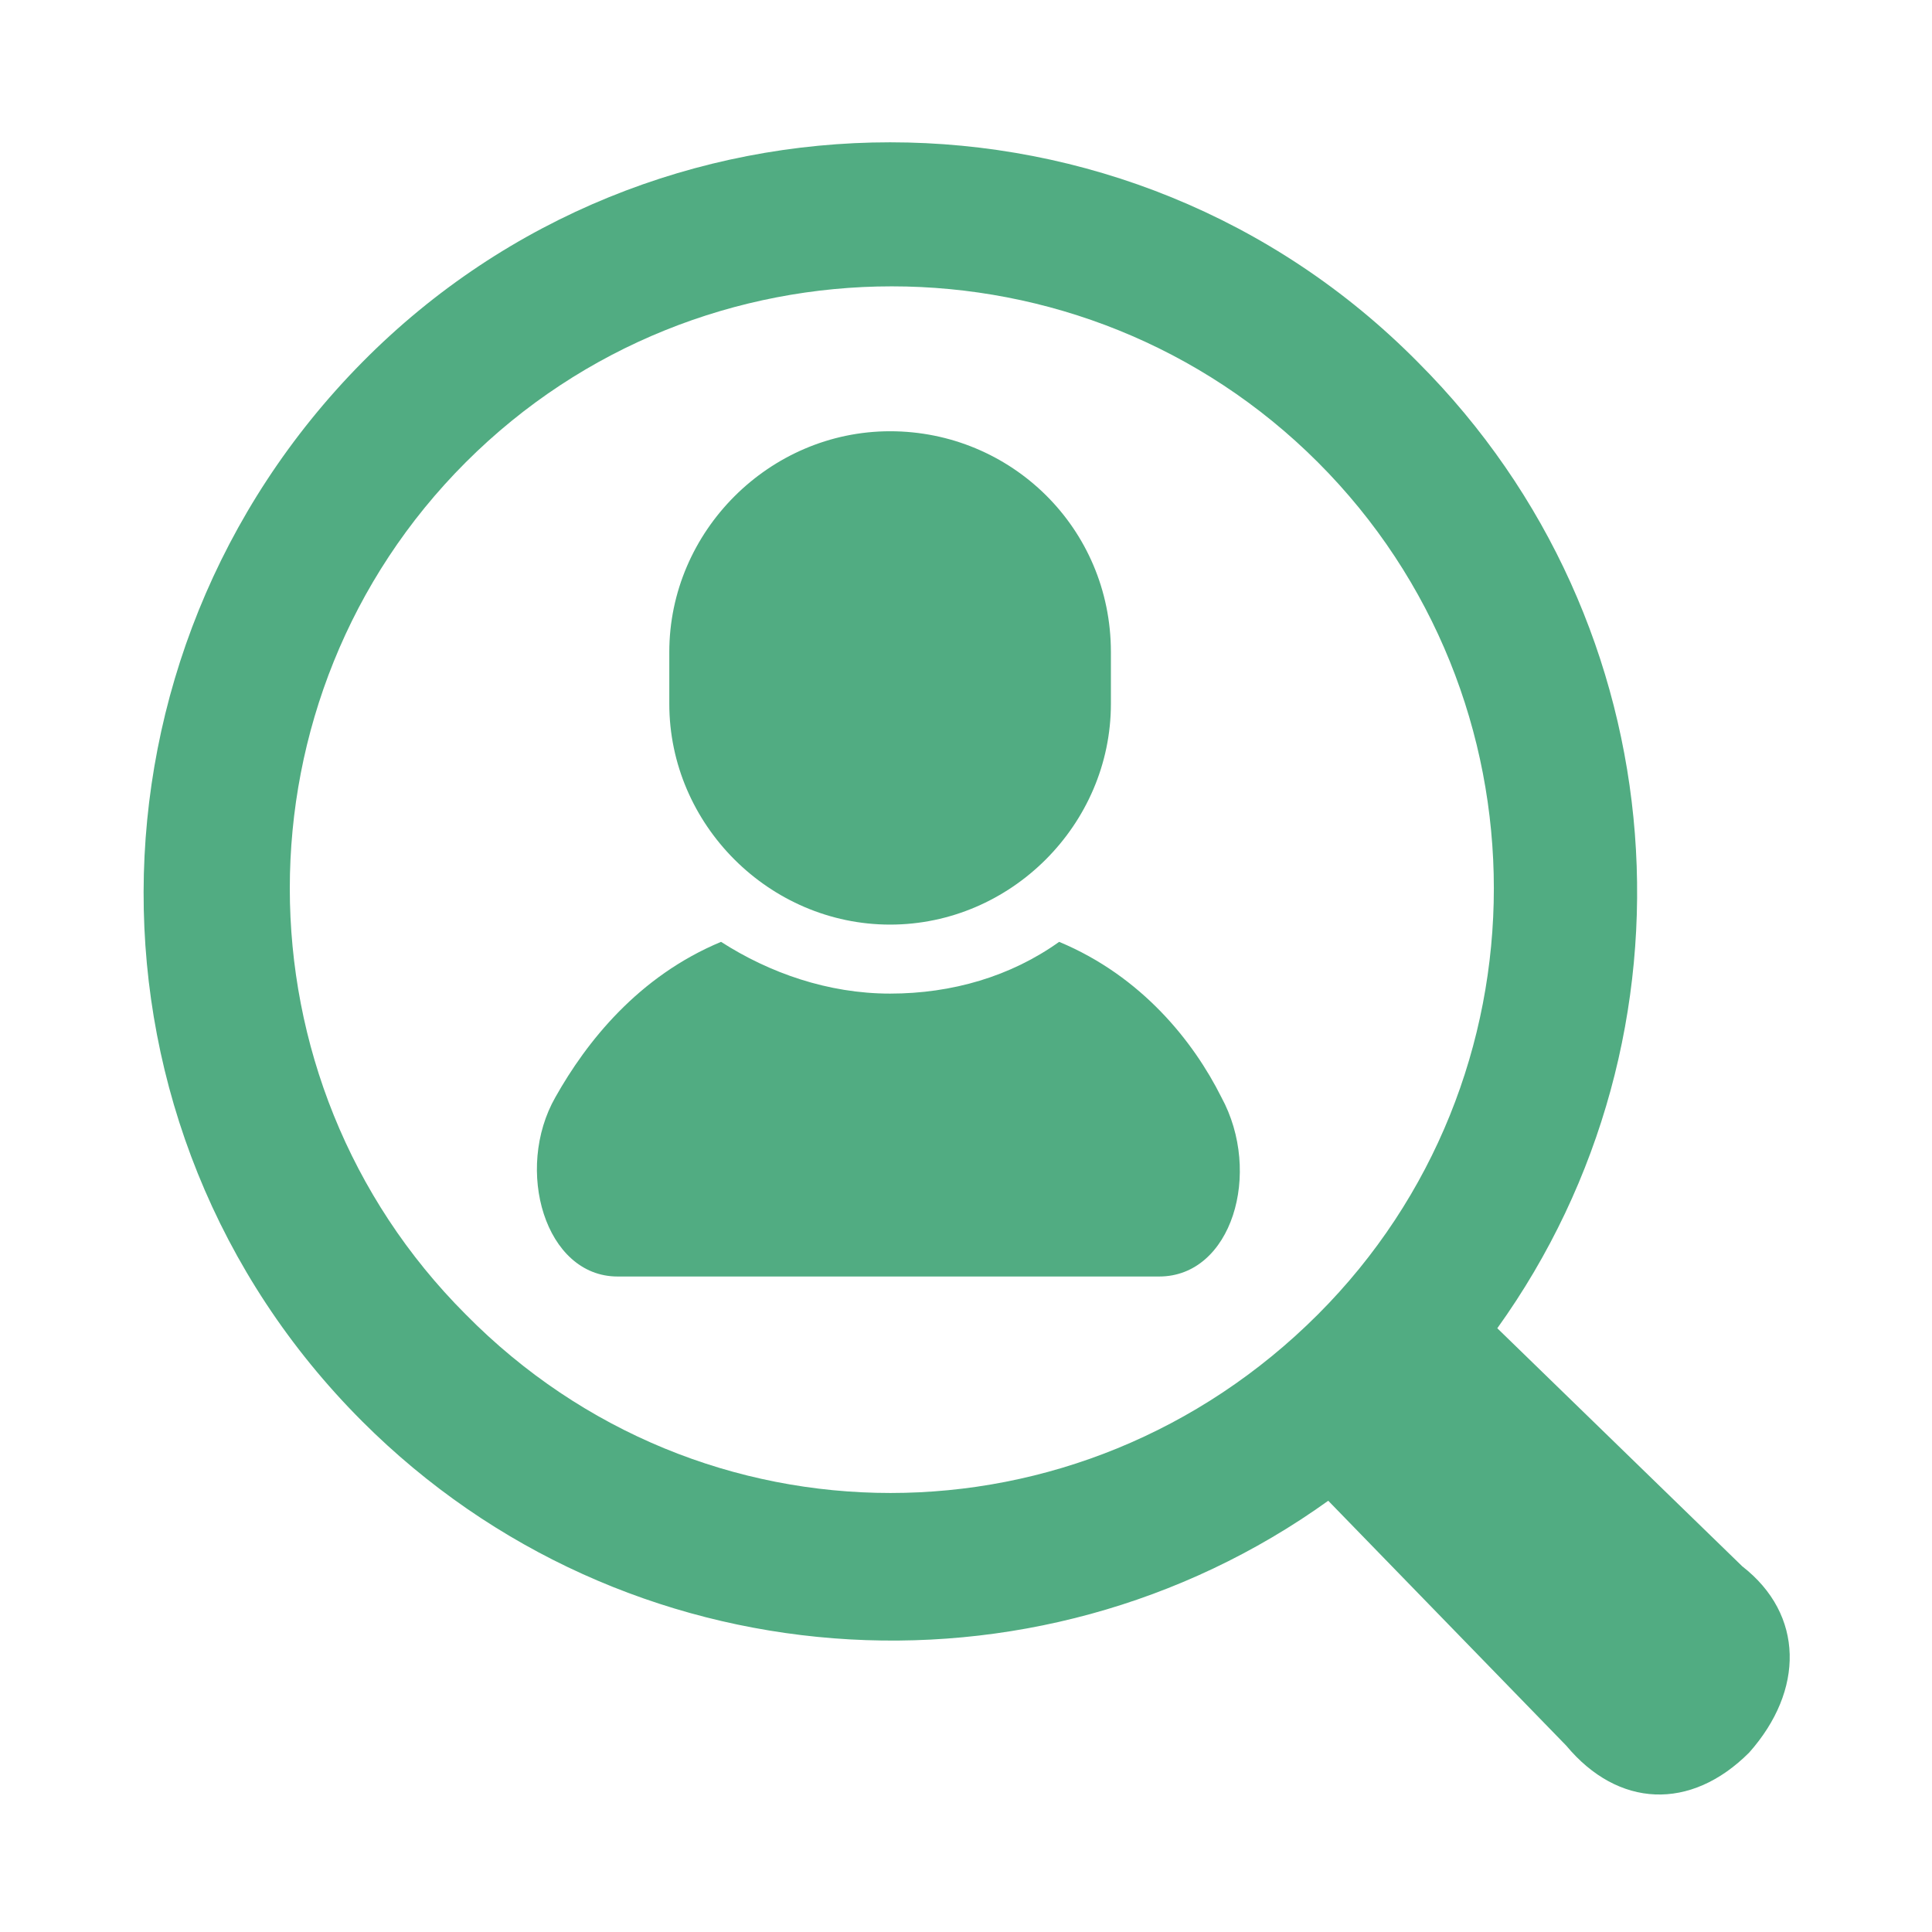 <?xml version="1.0" encoding="utf-8"?>
<!-- Generator: Adobe Illustrator 26.3.1, SVG Export Plug-In . SVG Version: 6.00 Build 0)  -->
<svg version="1.1" id="_イヤー_2" xmlns="http://www.w3.org/2000/svg" xmlns:xlink="http://www.w3.org/1999/xlink" x="0px"
	 y="0px" viewBox="0 0 56 56" style="enable-background:new 0 0 56 56;" xml:space="preserve">
<style type="text/css">
	.st0{fill:#51AC82;}
</style>
<g id="_イヤー_4">
	<g>
		<path class="st0" d="M30.7,27.3c-1.4,1-3.1,1.5-4.9,1.5s-3.5-0.6-4.9-1.5c-2.4,1-3.9,2.9-4.8,4.5c-1.2,2.1-0.3,5.2,1.8,5.2h15.7
			c2.1,0,3-3,1.8-5.2C34.6,30.2,33.1,28.3,30.7,27.3z"/>
		<path class="st0" d="M25.8,26.8c3.5,0,6.4-2.9,6.4-6.4v-1.5c0-3.6-2.9-6.4-6.4-6.4s-6.4,2.9-6.4,6.4v1.5
			C19.4,23.9,22.3,26.8,25.8,26.8z"/>
		<path class="st0" d="M50.5,45.4l-7.1-6.9c6.1-8.5,5.3-20.4-2.3-28C32.7,2,18.9,2,10.5,10.5s-8.5,22.2,0,30.7
			c7.6,7.6,19.5,8.4,28,2.3l6.9,7.1c1.5,1.8,3.6,1.9,5.3,0.2C52.3,49,52.3,46.8,50.5,45.4z M13.5,38.1c-6.8-6.8-6.8-17.9,0-24.7
			s17.9-6.8,24.7,0s6.8,17.9,0,24.7C31.3,45,20.3,45,13.5,38.1z"/>
	</g>
</g>
</svg>
